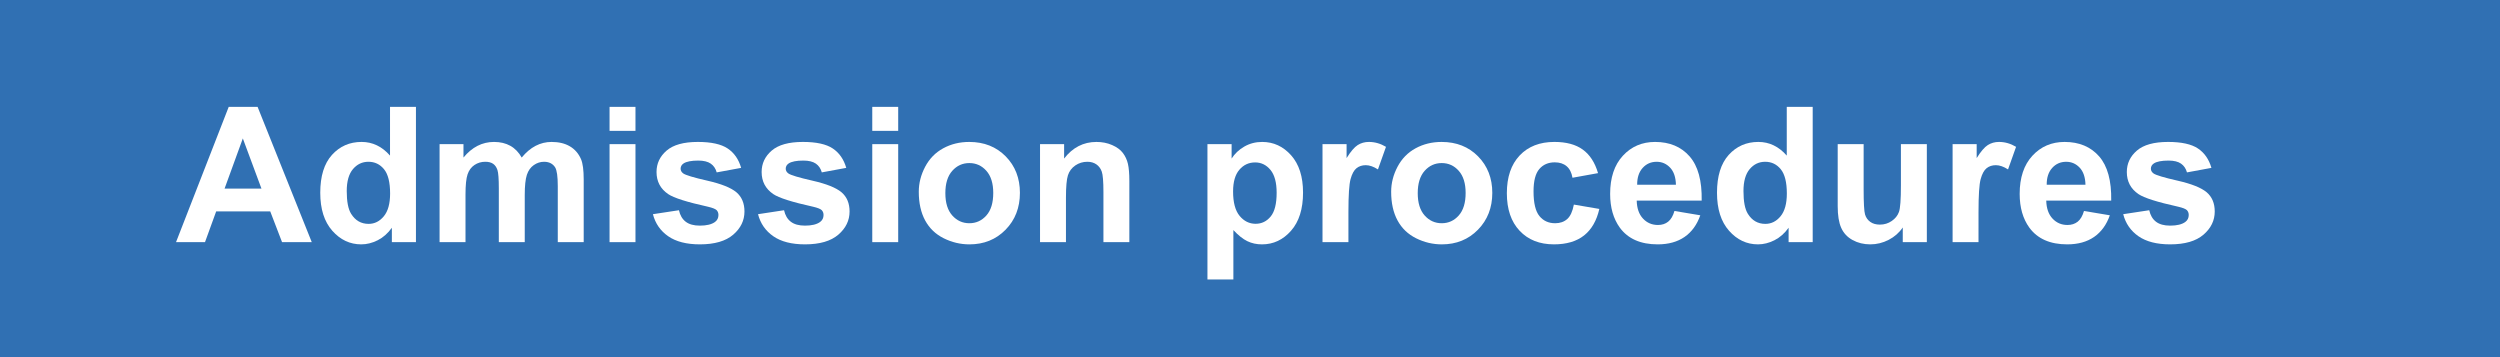 <?xml version="1.0" encoding="UTF-8"?>
<svg xmlns="http://www.w3.org/2000/svg" xmlns:xlink="http://www.w3.org/1999/xlink" version="1.1" id="Ebene_1" x="0px" y="0px" width="277.795px" height="39.686px" viewBox="0 0 277.795 39.686" xml:space="preserve">
<rect x="0" y="0" width="277.795" height="39.686" fill="#333333" stroke="none"/>
<polygon fill="#3070B3" points="0,0.001 277.796,0 277.796,39.687 0,39.687 "></polygon>
<g>
	<path fill="#FFFFFF" d="M34.643,26.907h-3.302l-1.312-3.414H24.02l-1.241,3.414h-3.22l5.855-15.032h3.209L34.643,26.907z    M29.054,20.96l-2.071-5.578l-2.03,5.578H29.054z"></path>
	<path fill="#FFFFFF" d="M46.219,26.907h-2.676v-1.6c-0.444,0.622-0.969,1.085-1.574,1.39c-0.604,0.304-1.215,0.456-1.83,0.456   c-1.251,0-2.322-0.504-3.215-1.513c-0.892-1.008-1.338-2.415-1.338-4.22c0-1.846,0.434-3.248,1.302-4.209   c0.868-0.96,1.965-1.44,3.292-1.44c1.217,0,2.27,0.506,3.158,1.518v-5.414h2.881V26.907z M38.529,21.227   c0,1.162,0.161,2.003,0.482,2.522c0.465,0.752,1.114,1.128,1.948,1.128c0.663,0,1.227-0.282,1.692-0.846   c0.465-0.564,0.697-1.406,0.697-2.528c0-1.25-0.226-2.151-0.677-2.701c-0.451-0.551-1.029-0.826-1.733-0.826   c-0.684,0-1.256,0.272-1.718,0.815C38.76,19.335,38.529,20.147,38.529,21.227z"></path>
	<path fill="#FFFFFF" d="M48.844,16.018H51.5v1.487c0.95-1.155,2.082-1.733,3.394-1.733c0.697,0,1.302,0.144,1.815,0.431   s0.933,0.722,1.261,1.303c0.479-0.581,0.995-1.016,1.548-1.303s1.145-0.431,1.774-0.431c0.8,0,1.477,0.162,2.03,0.487   c0.554,0.324,0.967,0.802,1.241,1.43c0.198,0.466,0.297,1.218,0.297,2.256v6.963h-2.881v-6.225c0-1.079-0.099-1.776-0.297-2.092   c-0.267-0.41-0.677-0.615-1.23-0.615c-0.403,0-0.783,0.123-1.138,0.369s-0.612,0.607-0.769,1.082   c-0.157,0.476-0.236,1.226-0.236,2.251v5.229h-2.881V20.94c0-1.06-0.051-1.743-0.154-2.051s-0.261-0.536-0.477-0.687   c-0.215-0.15-0.507-0.227-0.876-0.227c-0.444,0-0.844,0.12-1.2,0.359s-0.61,0.584-0.764,1.035c-0.154,0.451-0.231,1.2-0.231,2.246   v5.291h-2.881V16.018z"></path>
	<path fill="#FFFFFF" d="M67.732,14.541v-2.666h2.881v2.666H67.732z M67.732,26.907v-10.89h2.881v10.89H67.732z"></path>
	<path fill="#FFFFFF" d="M72.551,23.8l2.892-0.44c0.123,0.561,0.373,0.986,0.749,1.276c0.376,0.291,0.902,0.436,1.579,0.436   c0.745,0,1.306-0.136,1.682-0.41c0.253-0.19,0.379-0.447,0.379-0.769c0-0.219-0.068-0.399-0.205-0.544   c-0.144-0.136-0.465-0.263-0.964-0.379c-2.324-0.513-3.797-0.98-4.419-1.404c-0.861-0.588-1.292-1.405-1.292-2.451   c0-0.943,0.373-1.736,1.118-2.379s1.9-0.964,3.466-0.964c1.49,0,2.598,0.243,3.322,0.728c0.725,0.486,1.224,1.204,1.497,2.154   l-2.717,0.502c-0.116-0.424-0.337-0.748-0.662-0.975c-0.325-0.225-0.788-0.338-1.389-0.338c-0.759,0-1.302,0.106-1.63,0.318   c-0.219,0.15-0.328,0.345-0.328,0.584c0,0.205,0.096,0.379,0.287,0.523c0.26,0.191,1.157,0.461,2.691,0.81s2.606,0.776,3.215,1.282   c0.602,0.512,0.902,1.227,0.902,2.143c0,0.998-0.417,1.855-1.251,2.574c-0.834,0.717-2.068,1.076-3.702,1.076   c-1.483,0-2.658-0.301-3.522-0.902C73.383,25.65,72.818,24.833,72.551,23.8z"></path>
	<path fill="#FFFFFF" d="M84.23,23.8l2.892-0.44c0.123,0.561,0.373,0.986,0.749,1.276c0.376,0.291,0.902,0.436,1.579,0.436   c0.745,0,1.306-0.136,1.682-0.41c0.253-0.19,0.379-0.447,0.379-0.769c0-0.219-0.068-0.399-0.205-0.544   c-0.144-0.136-0.465-0.263-0.964-0.379c-2.324-0.513-3.797-0.98-4.419-1.404c-0.861-0.588-1.292-1.405-1.292-2.451   c0-0.943,0.373-1.736,1.118-2.379s1.9-0.964,3.466-0.964c1.49,0,2.598,0.243,3.322,0.728c0.725,0.486,1.224,1.204,1.497,2.154   l-2.717,0.502c-0.116-0.424-0.337-0.748-0.662-0.975c-0.325-0.225-0.788-0.338-1.389-0.338c-0.759,0-1.302,0.106-1.63,0.318   c-0.219,0.15-0.328,0.345-0.328,0.584c0,0.205,0.096,0.379,0.287,0.523c0.26,0.191,1.157,0.461,2.691,0.81s2.606,0.776,3.215,1.282   c0.602,0.512,0.902,1.227,0.902,2.143c0,0.998-0.417,1.855-1.251,2.574c-0.834,0.717-2.068,1.076-3.702,1.076   c-1.483,0-2.658-0.301-3.522-0.902C85.062,25.65,84.497,24.833,84.23,23.8z"></path>
	<path fill="#FFFFFF" d="M96.925,14.541v-2.666h2.881v2.666H96.925z M96.925,26.907v-10.89h2.881v10.89H96.925z"></path>
	<path fill="#FFFFFF" d="M102.093,21.309c0-0.957,0.236-1.883,0.708-2.778s1.14-1.58,2.004-2.051   c0.865-0.473,1.831-0.708,2.897-0.708c1.647,0,2.998,0.535,4.05,1.604c1.053,1.07,1.579,2.422,1.579,4.056   c0,1.647-0.532,3.013-1.595,4.097c-1.063,1.083-2.401,1.625-4.014,1.625c-0.998,0-1.95-0.226-2.856-0.677s-1.594-1.112-2.066-1.984   C102.329,23.621,102.093,22.56,102.093,21.309z M105.046,21.462c0,1.081,0.256,1.908,0.769,2.482s1.145,0.861,1.897,0.861   s1.382-0.287,1.892-0.861s0.764-1.408,0.764-2.502c0-1.066-0.255-1.887-0.764-2.461s-1.14-0.861-1.892-0.861   s-1.384,0.287-1.897,0.861S105.046,20.383,105.046,21.462z"></path>
	<path fill="#FFFFFF" d="M125.492,26.907h-2.881V21.35c0-1.176-0.062-1.937-0.185-2.281c-0.123-0.346-0.323-0.613-0.6-0.806   c-0.277-0.19-0.61-0.287-1-0.287c-0.499,0-0.947,0.138-1.343,0.41c-0.396,0.274-0.668,0.637-0.815,1.088   c-0.147,0.451-0.221,1.285-0.221,2.502v4.932h-2.881v-10.89h2.676v1.6c0.95-1.23,2.146-1.846,3.589-1.846   c0.636,0,1.217,0.114,1.743,0.344c0.526,0.229,0.924,0.521,1.194,0.876c0.27,0.356,0.458,0.76,0.564,1.211   c0.105,0.451,0.159,1.097,0.159,1.938V26.907z"></path>
	<path fill="#FFFFFF" d="M134.167,16.018h2.687v1.6c0.349-0.547,0.82-0.991,1.415-1.333s1.254-0.513,1.979-0.513   c1.266,0,2.338,0.496,3.221,1.487c0.881,0.991,1.322,2.372,1.322,4.143c0,1.818-0.444,3.231-1.333,4.239   c-0.889,1.009-1.966,1.513-3.229,1.513c-0.602,0-1.147-0.12-1.636-0.359c-0.489-0.238-1.003-0.648-1.543-1.23v5.486h-2.881V16.018z    M137.018,21.279c0,1.224,0.243,2.127,0.728,2.712c0.485,0.584,1.077,0.876,1.774,0.876c0.67,0,1.228-0.268,1.671-0.805   c0.445-0.536,0.667-1.416,0.667-2.641c0-1.141-0.229-1.988-0.687-2.543c-0.459-0.553-1.025-0.83-1.703-0.83   c-0.704,0-1.288,0.271-1.753,0.815C137.25,19.406,137.018,20.212,137.018,21.279z"></path>
	<path fill="#FFFFFF" d="M149.835,26.907h-2.881v-10.89h2.676v1.548c0.458-0.73,0.869-1.213,1.235-1.445s0.781-0.349,1.246-0.349   c0.656,0,1.288,0.182,1.897,0.544l-0.893,2.512c-0.485-0.314-0.937-0.472-1.354-0.472c-0.403,0-0.745,0.111-1.025,0.333   c-0.28,0.223-0.501,0.624-0.661,1.205c-0.161,0.581-0.241,1.798-0.241,3.65V26.907z"></path>
	<path fill="#FFFFFF" d="M154.583,21.309c0-0.957,0.235-1.883,0.707-2.778s1.14-1.58,2.004-2.051   c0.865-0.473,1.831-0.708,2.897-0.708c1.647,0,2.997,0.535,4.05,1.604c1.053,1.07,1.58,2.422,1.58,4.056   c0,1.647-0.532,3.013-1.596,4.097c-1.062,1.083-2.4,1.625-4.014,1.625c-0.998,0-1.95-0.226-2.855-0.677   c-0.906-0.451-1.595-1.112-2.066-1.984C154.818,23.621,154.583,22.56,154.583,21.309z M157.536,21.462   c0,1.081,0.256,1.908,0.769,2.482s1.146,0.861,1.897,0.861s1.382-0.287,1.891-0.861c0.51-0.574,0.765-1.408,0.765-2.502   c0-1.066-0.255-1.887-0.765-2.461c-0.509-0.574-1.139-0.861-1.891-0.861s-1.385,0.287-1.897,0.861S157.536,20.383,157.536,21.462z"></path>
	<path fill="#FFFFFF" d="M177.571,19.238l-2.84,0.513c-0.096-0.567-0.312-0.995-0.651-1.282c-0.338-0.287-0.777-0.43-1.317-0.43   c-0.718,0-1.291,0.247-1.718,0.743c-0.427,0.495-0.641,1.324-0.641,2.486c0,1.292,0.217,2.204,0.651,2.737   c0.434,0.533,1.017,0.801,1.748,0.801c0.547,0,0.994-0.156,1.344-0.467c0.348-0.312,0.594-0.846,0.738-1.605l2.83,0.482   c-0.295,1.299-0.858,2.28-1.692,2.943s-1.952,0.994-3.353,0.994c-1.594,0-2.863-0.502-3.81-1.508   c-0.947-1.004-1.421-2.396-1.421-4.173c0-1.798,0.476-3.197,1.426-4.199c0.95-1.001,2.235-1.502,3.855-1.502   c1.326,0,2.381,0.285,3.163,0.856C176.667,17.198,177.229,18.069,177.571,19.238z"></path>
	<path fill="#FFFFFF" d="M186.062,23.442l2.871,0.481c-0.369,1.054-0.951,1.854-1.748,2.405c-0.797,0.55-1.793,0.825-2.988,0.825   c-1.895,0-3.295-0.618-4.205-1.855c-0.717-0.991-1.076-2.242-1.076-3.754c0-1.805,0.472-3.218,1.415-4.239   c0.943-1.022,2.136-1.533,3.579-1.533c1.619,0,2.898,0.535,3.834,1.604c0.938,1.07,1.385,2.709,1.344,4.917h-7.219   c0.021,0.854,0.253,1.52,0.697,1.994c0.444,0.476,0.998,0.713,1.661,0.713c0.451,0,0.831-0.123,1.138-0.369   C185.673,24.385,185.905,23.989,186.062,23.442z M186.226,20.53c-0.02-0.834-0.235-1.468-0.646-1.902   c-0.41-0.434-0.909-0.651-1.497-0.651c-0.629,0-1.148,0.229-1.559,0.688s-0.611,1.08-0.605,1.866H186.226z"></path>
	<path fill="#FFFFFF" d="M201.423,26.907h-2.677v-1.6c-0.444,0.622-0.969,1.085-1.574,1.39c-0.604,0.304-1.215,0.456-1.83,0.456   c-1.251,0-2.322-0.504-3.215-1.513c-0.892-1.008-1.338-2.415-1.338-4.22c0-1.846,0.435-3.248,1.302-4.209   c0.869-0.96,1.966-1.44,3.292-1.44c1.217,0,2.27,0.506,3.158,1.518v-5.414h2.882V26.907z M193.731,21.227   c0,1.162,0.161,2.003,0.482,2.522c0.465,0.752,1.114,1.128,1.948,1.128c0.663,0,1.228-0.282,1.692-0.846   c0.465-0.564,0.697-1.406,0.697-2.528c0-1.25-0.227-2.151-0.678-2.701c-0.451-0.551-1.028-0.826-1.732-0.826   c-0.684,0-1.256,0.272-1.718,0.815C193.963,19.335,193.731,20.147,193.731,21.227z"></path>
	<path fill="#FFFFFF" d="M211.431,26.907v-1.631c-0.396,0.582-0.918,1.04-1.564,1.375c-0.646,0.334-1.328,0.502-2.045,0.502   c-0.732,0-1.389-0.161-1.969-0.482c-0.582-0.32-1.002-0.771-1.262-1.354c-0.26-0.58-0.39-1.384-0.39-2.409v-6.891h2.882v5.004   c0,1.531,0.053,2.47,0.158,2.814c0.105,0.346,0.299,0.619,0.58,0.82c0.279,0.202,0.635,0.303,1.066,0.303   c0.492,0,0.933-0.135,1.322-0.405c0.39-0.27,0.656-0.604,0.8-1.005c0.144-0.399,0.216-1.379,0.216-2.938v-4.594h2.881v10.89   H211.431z"></path>
	<path fill="#FFFFFF" d="M219.849,26.907h-2.881v-10.89h2.676v1.548c0.458-0.73,0.869-1.213,1.235-1.445s0.781-0.349,1.246-0.349   c0.656,0,1.288,0.182,1.897,0.544l-0.893,2.512c-0.485-0.314-0.937-0.472-1.354-0.472c-0.403,0-0.745,0.111-1.025,0.333   c-0.28,0.223-0.501,0.624-0.661,1.205c-0.161,0.581-0.241,1.798-0.241,3.65V26.907z"></path>
	<path fill="#FFFFFF" d="M231.569,23.442l2.871,0.481c-0.369,1.054-0.953,1.854-1.748,2.405c-0.797,0.55-1.793,0.825-2.99,0.825   c-1.893,0-3.295-0.618-4.203-1.855c-0.719-0.991-1.077-2.242-1.077-3.754c0-1.805,0.472-3.218,1.415-4.239   c0.943-1.022,2.137-1.533,3.578-1.533c1.621,0,2.898,0.535,3.836,1.604c0.936,1.07,1.384,2.709,1.343,4.917h-7.219   c0.021,0.854,0.253,1.52,0.697,1.994c0.444,0.476,0.998,0.713,1.661,0.713c0.451,0,0.83-0.123,1.139-0.369   C231.179,24.385,231.411,23.989,231.569,23.442z M231.733,20.53c-0.021-0.834-0.236-1.468-0.646-1.902   c-0.41-0.434-0.909-0.651-1.497-0.651c-0.629,0-1.148,0.229-1.559,0.688s-0.612,1.08-0.604,1.866H231.733z"></path>
	<path fill="#FFFFFF" d="M235.927,23.8l2.892-0.44c0.123,0.561,0.372,0.986,0.749,1.276c0.375,0.291,0.902,0.436,1.578,0.436   c0.746,0,1.307-0.136,1.682-0.41c0.254-0.19,0.38-0.447,0.38-0.769c0-0.219-0.068-0.399-0.205-0.544   c-0.144-0.136-0.465-0.263-0.964-0.379c-2.324-0.513-3.797-0.98-4.42-1.404c-0.861-0.588-1.291-1.405-1.291-2.451   c0-0.943,0.372-1.736,1.117-2.379s1.9-0.964,3.466-0.964c1.49,0,2.598,0.243,3.322,0.728c0.725,0.486,1.224,1.204,1.497,2.154   l-2.717,0.502c-0.117-0.424-0.338-0.748-0.662-0.975c-0.324-0.225-0.787-0.338-1.389-0.338c-0.76,0-1.303,0.106-1.631,0.318   c-0.219,0.15-0.328,0.345-0.328,0.584c0,0.205,0.096,0.379,0.287,0.523c0.26,0.191,1.156,0.461,2.691,0.81s2.606,0.776,3.215,1.282   c0.602,0.512,0.902,1.227,0.902,2.143c0,0.998-0.417,1.855-1.251,2.574c-0.834,0.717-2.067,1.076-3.702,1.076   c-1.482,0-2.657-0.301-3.521-0.902C236.759,25.65,236.193,24.833,235.927,23.8z"></path>
</g>
</svg>
